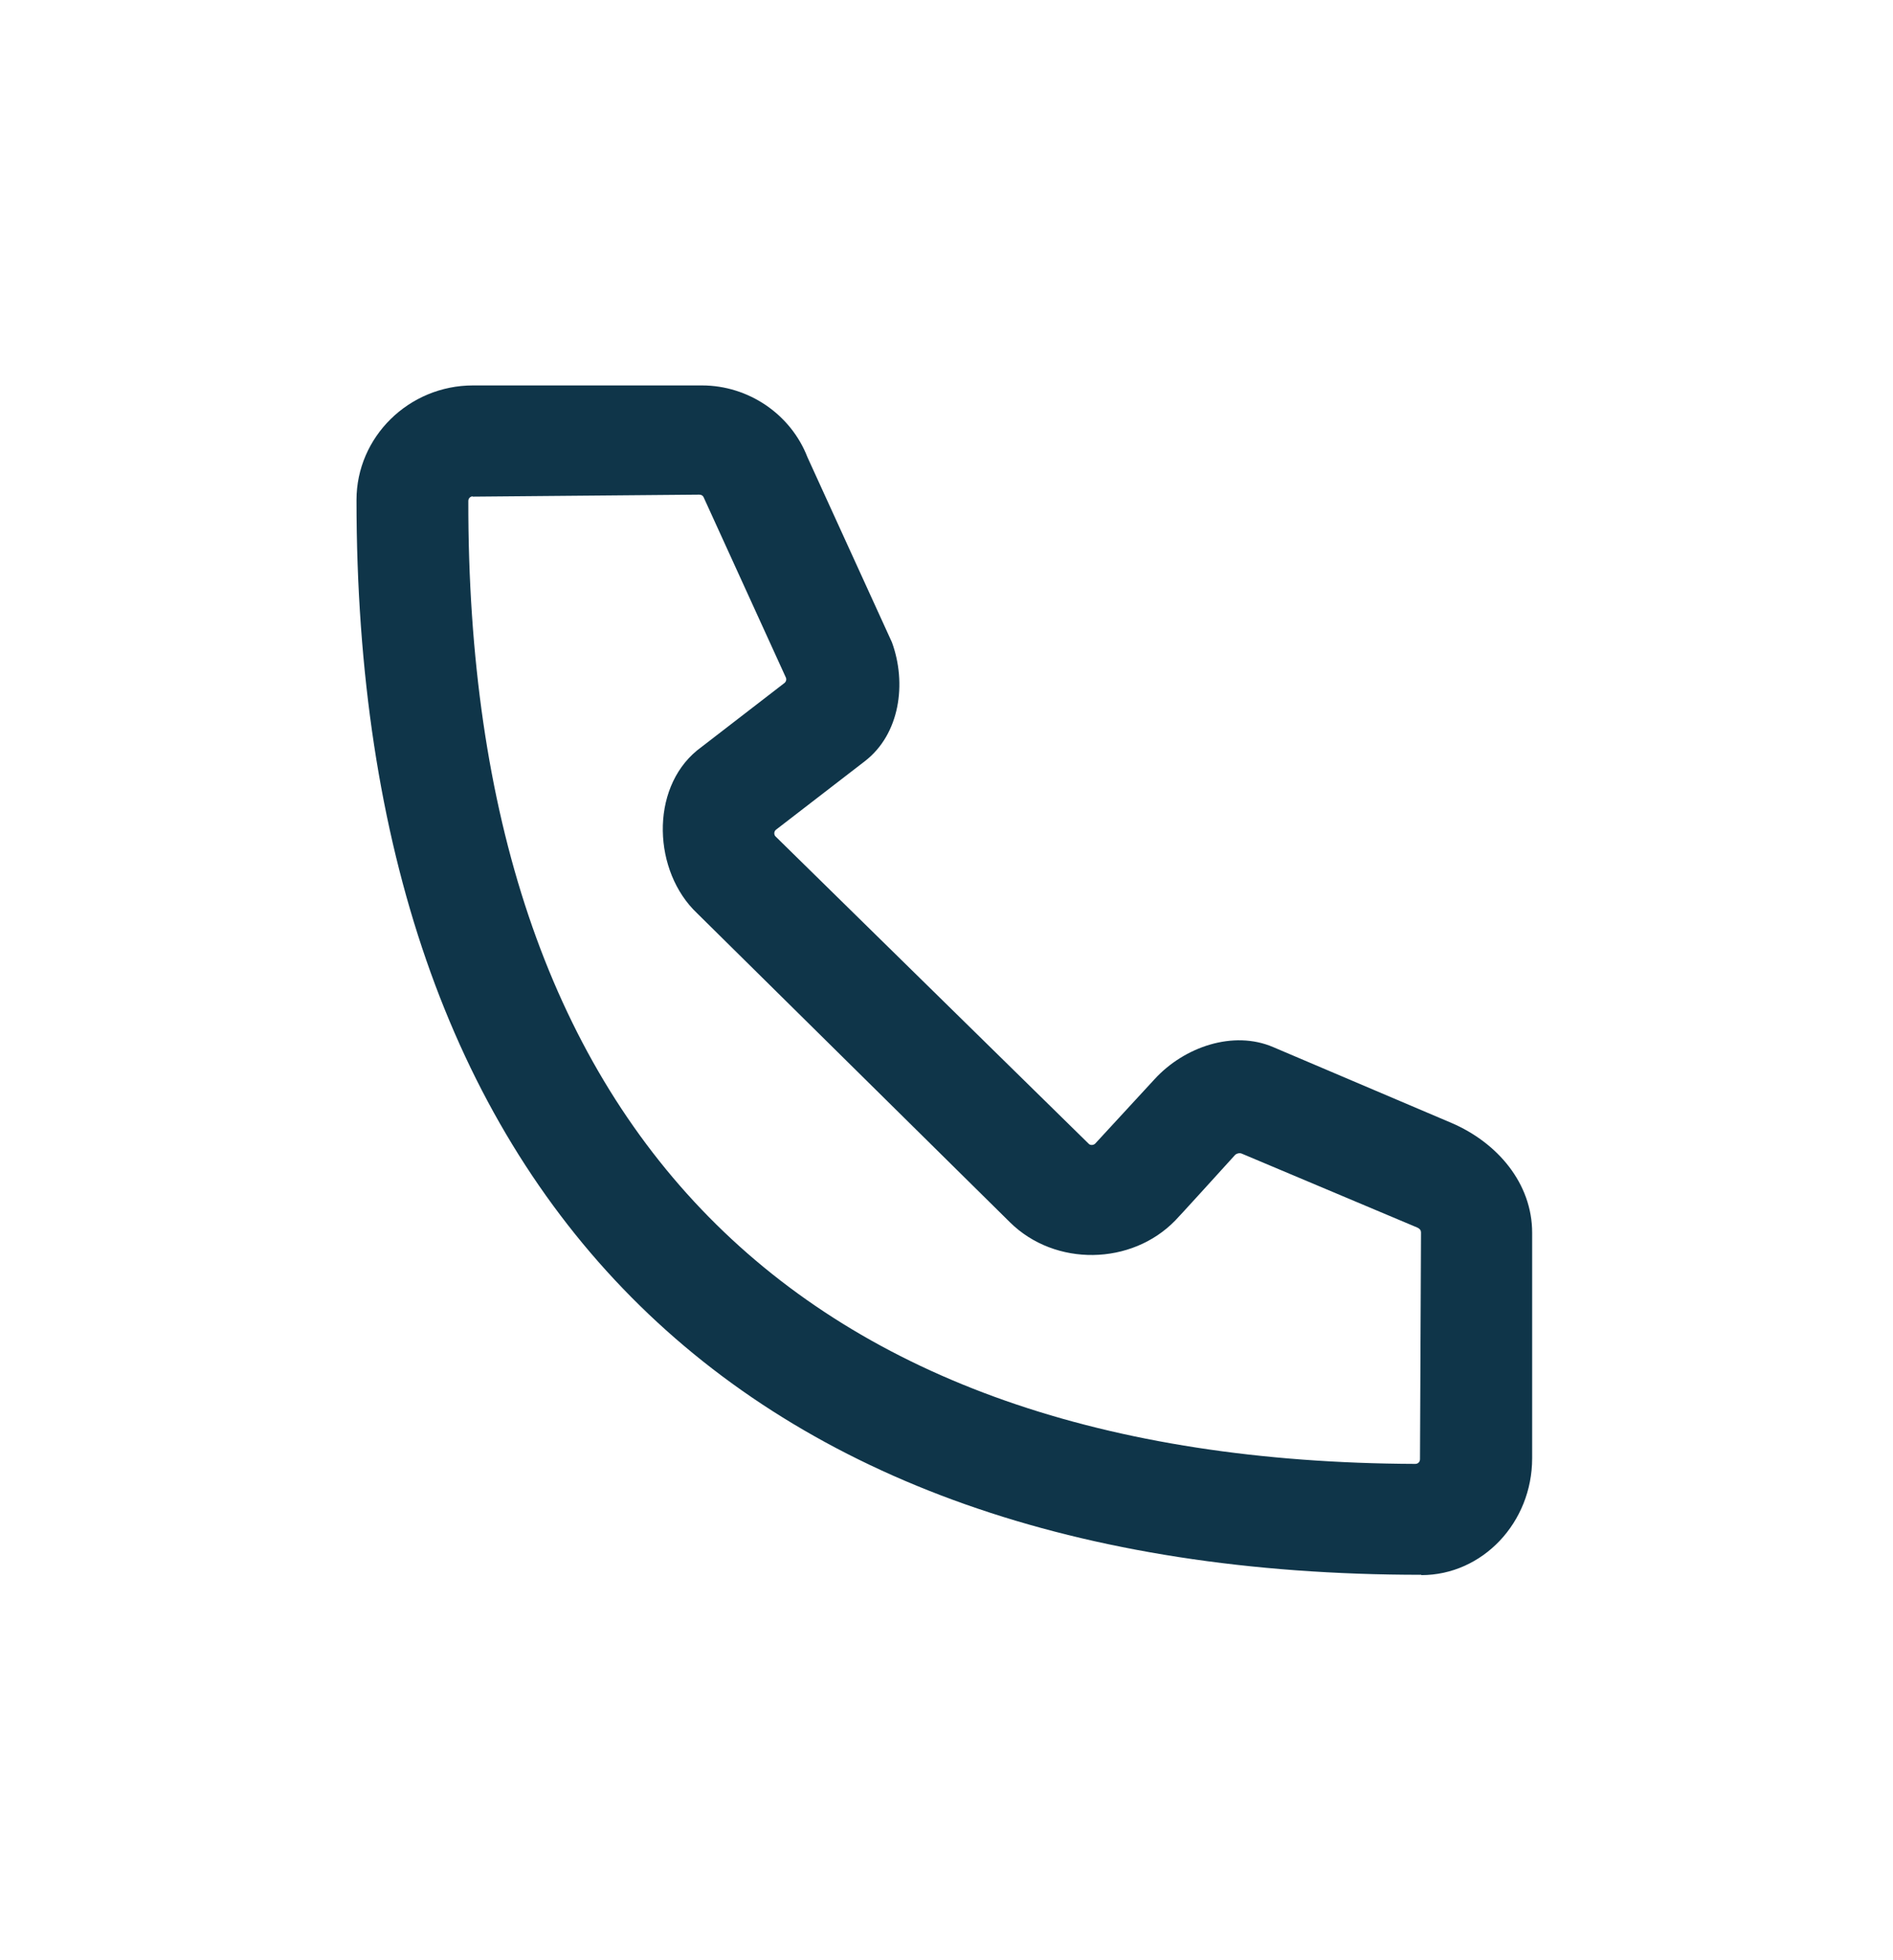 <?xml version="1.0" encoding="UTF-8"?>
<svg id="Layer_2" data-name="Layer 2" xmlns="http://www.w3.org/2000/svg" viewBox="0 0 56.71 58.69">
  <defs>
    <style>
      .cls-1 {
        fill: none;
      }

      .cls-2 {
        fill: #0f3549;
      }
    </style>
  </defs>
  <g id="icons">
    <g>
      <rect class="cls-1" width="56.71" height="58.69"/>
      <path class="cls-2" d="m42.58,47.15c-20.57,0-31.9-11.43-31.9-32.18,0-1.89,1.57-3.43,3.49-3.43h6.86c1.39,0,2.66.86,3.16,2.15l2.53,5.54c.45,1.23.24,2.75-.81,3.56l-2.66,2.05c-.07.05-.07.16-.01.21l9.37,9.19c.05.06.15.05.2,0l1.78-1.93c.89-.97,2.36-1.47,3.55-.96l5.34,2.27c1.38.59,2.42,1.81,2.42,3.29v6.75c0,1.93-1.49,3.5-3.32,3.5ZM14.17,14.86c-.08,0-.14.06-.14.14-.03,18.79,9.78,28.76,28.37,28.83h0c.08,0,.14-.06.14-.14l.03-6.79c0-.06-.03-.11-.12-.15l-5.25-2.21c-.07-.03-.16,0-.2.04-1.76,1.94-1.79,1.96-1.79,1.96-1.31,1.35-3.6,1.39-4.95.06l-9.38-9.26c-1.31-1.24-1.42-3.7,0-4.87l2.62-2.02c.05-.04.07-.11.04-.17l-2.46-5.39c-.02-.05-.07-.08-.13-.08,0,0-6.8.06-6.8.06Z"/>
    </g>
  </g>
</svg>